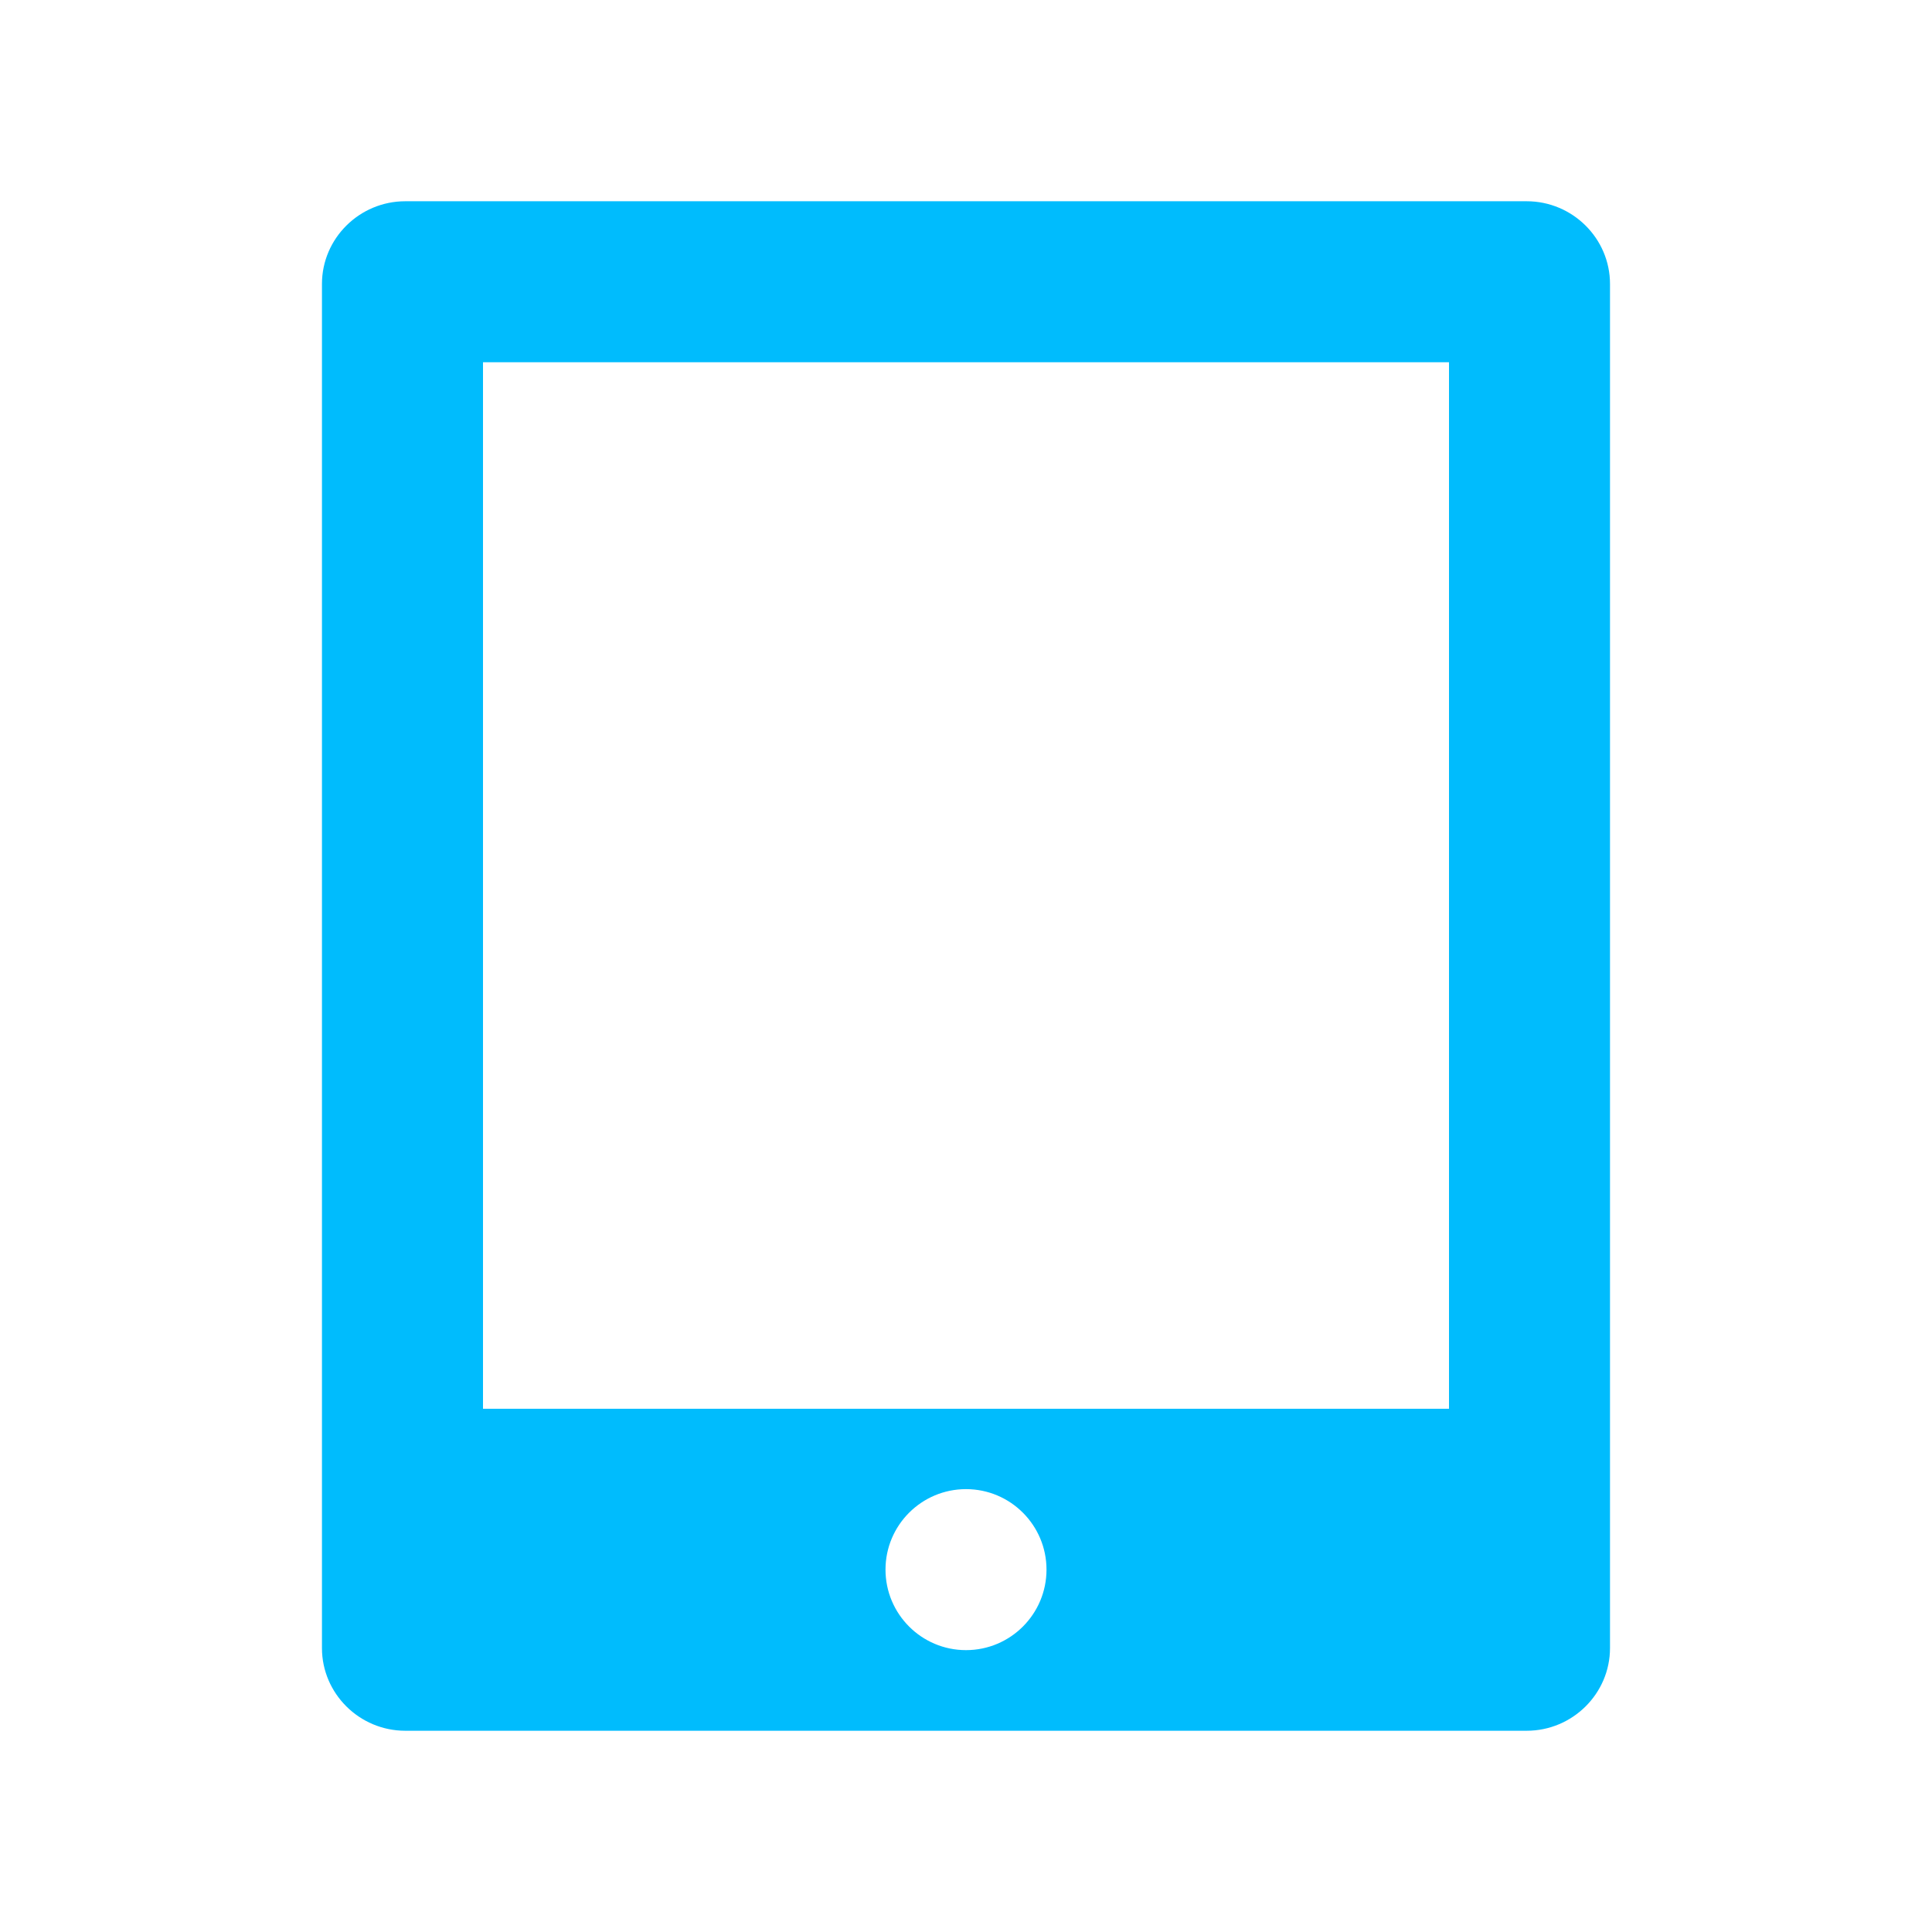 <svg height="48" viewBox="0 0 48 48" width="48" xmlns="http://www.w3.org/2000/svg"><g fill="none"><path d="m4 4h40v40h-40z" fill="#000" opacity="0"/><path d="m29.93 0h-27.861c-1.139 0-2.07.924-2.07 2.054v33.892c0 1.13.931 2.054 2.07 2.054h27.861c1.139 0 2.07-.924 2.07-2.054v-33.892c0-1.13-.931-2.054-2.07-2.054zm-25.93 4h24v26h-24zm12 31.997c-1.107 0-2-.899-2-2 0-1.107.899-2 2-2 1.107 0 2 .899 2 2s-.893 2-2 2z" fill="#00bcfd" transform="translate(8 5)"/></g></svg>